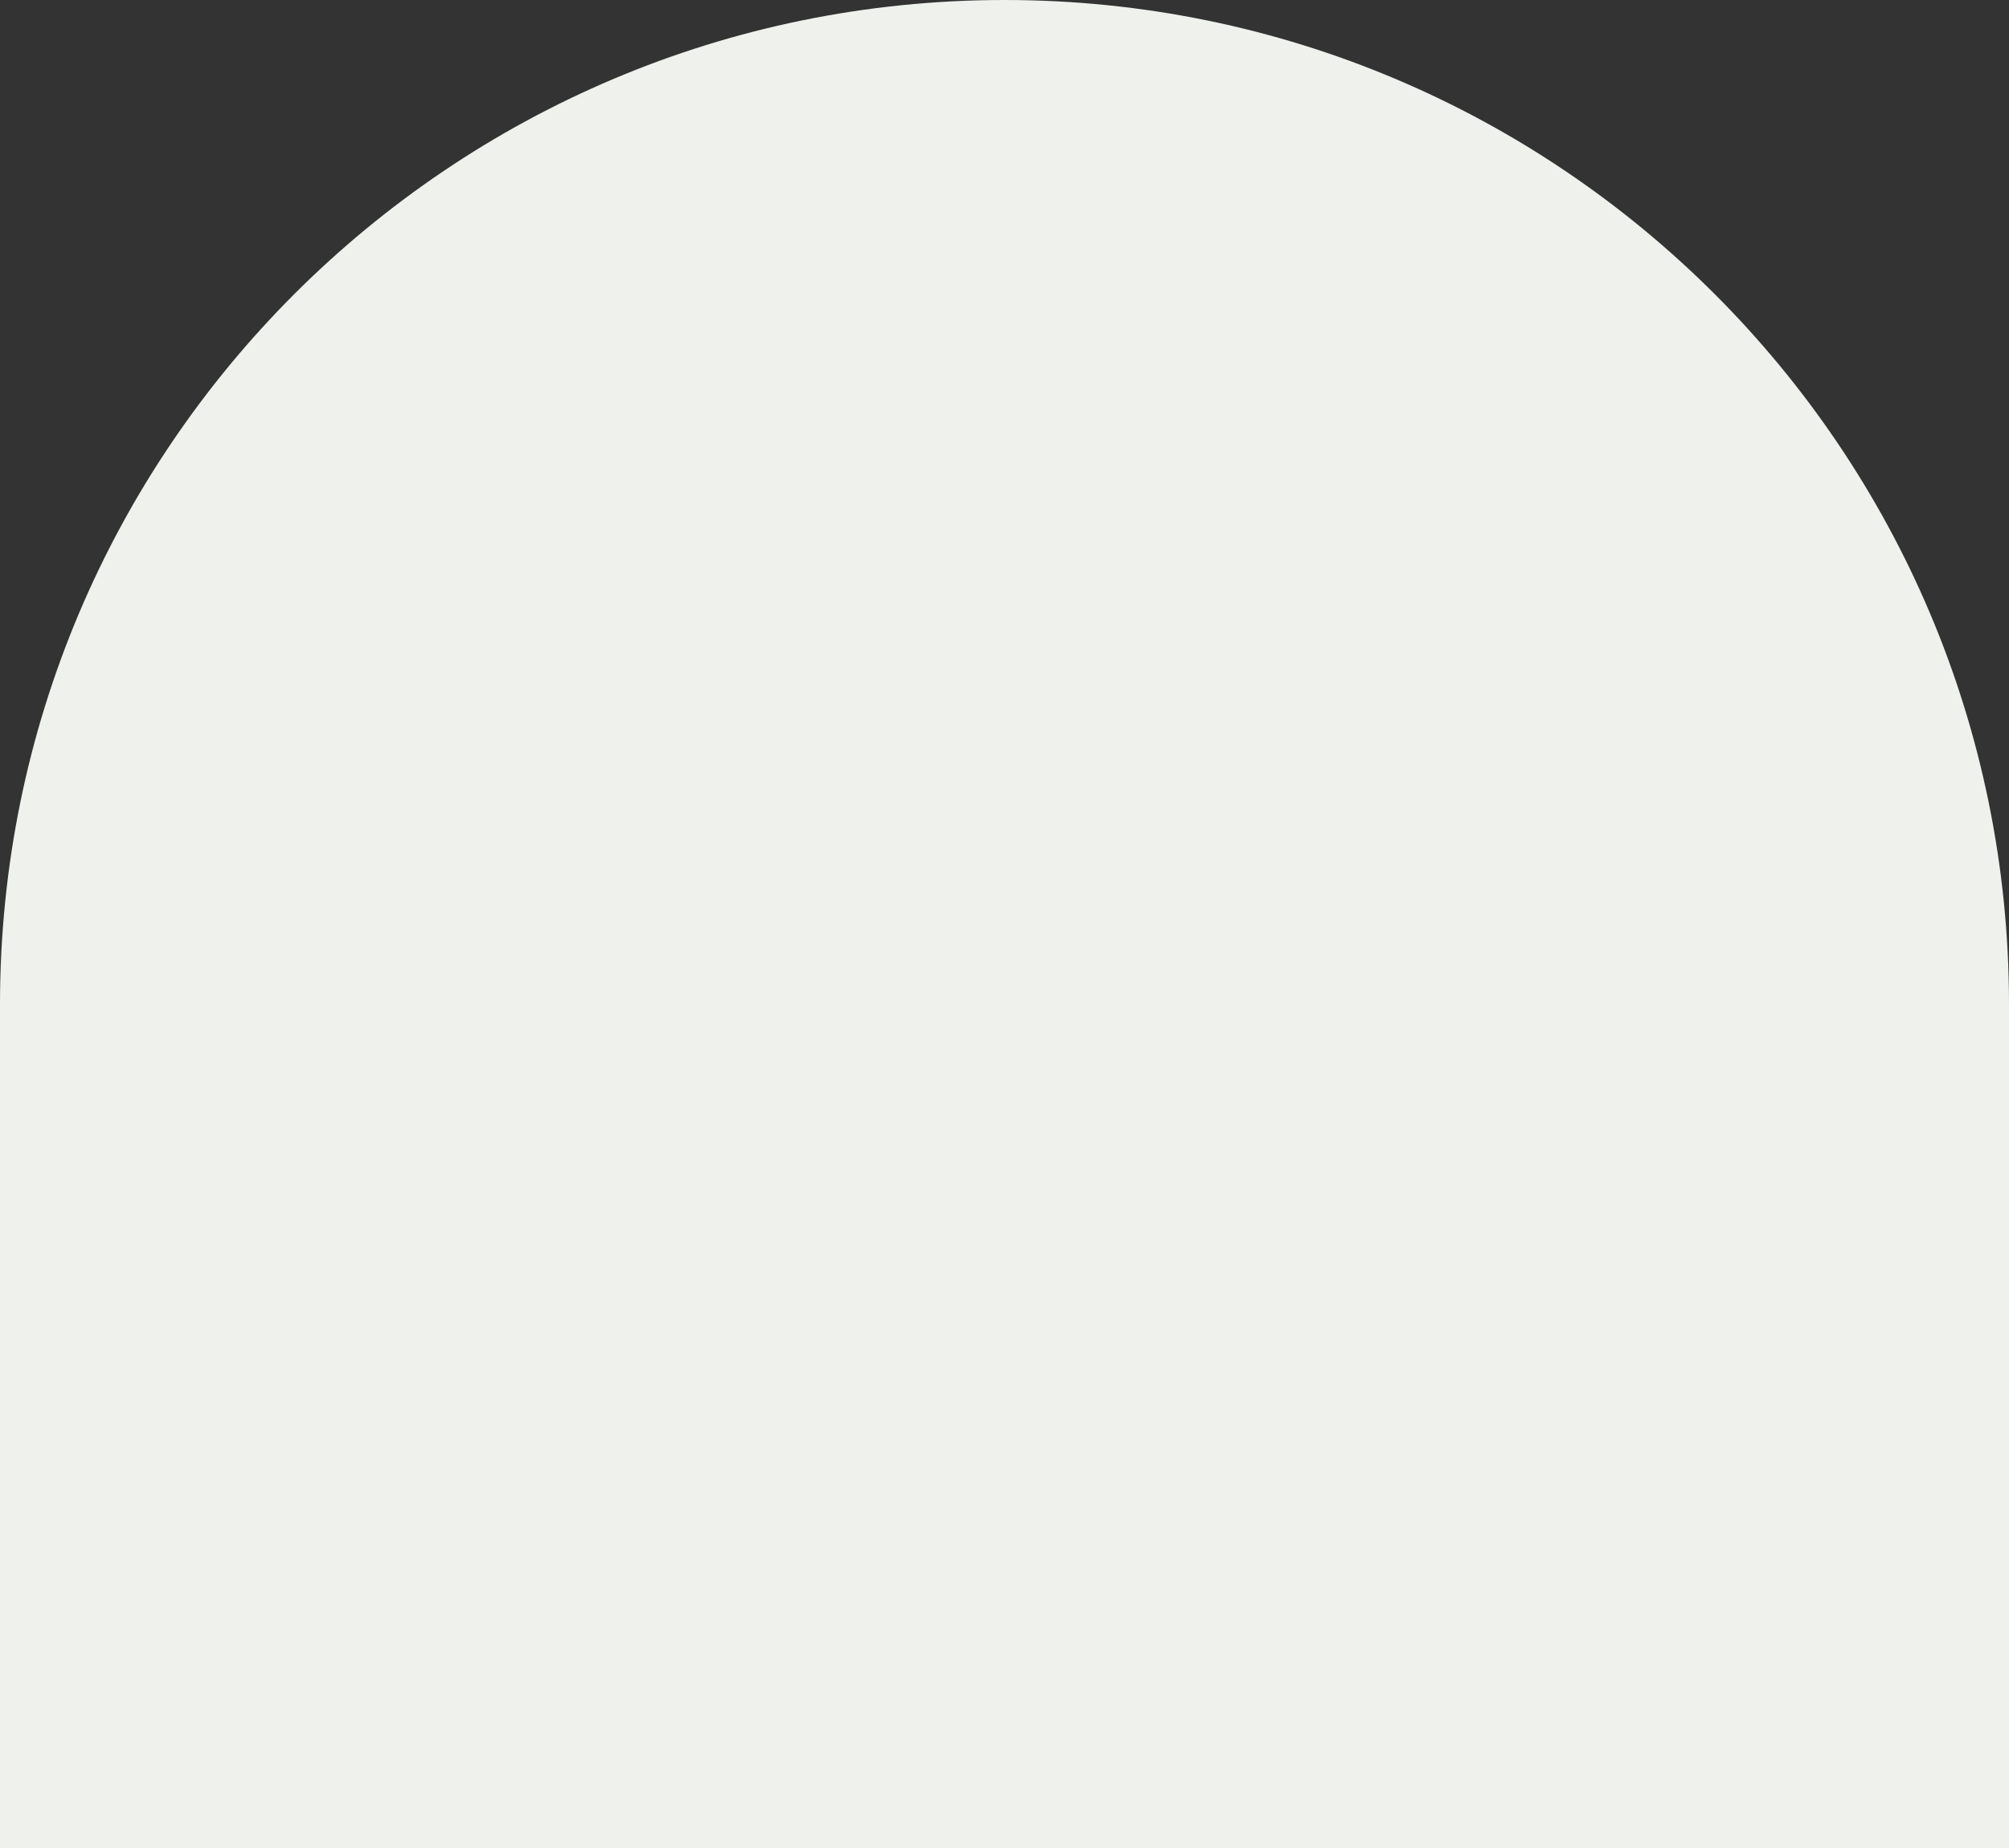 <?xml version="1.0" encoding="UTF-8"?> <svg xmlns="http://www.w3.org/2000/svg" width="1200" height="1104" viewBox="0 0 1200 1104" fill="none"><rect x="0" y="0" width="1200" height="1104" fill="#333333" stroke="none"/> <path d="M0 600C0 268.629 268.629 0 600 0V0C931.371 0 1200 268.629 1200 600L1200 1104L0 1104L0 600Z" fill="#EEF1EC"></path> </svg> 